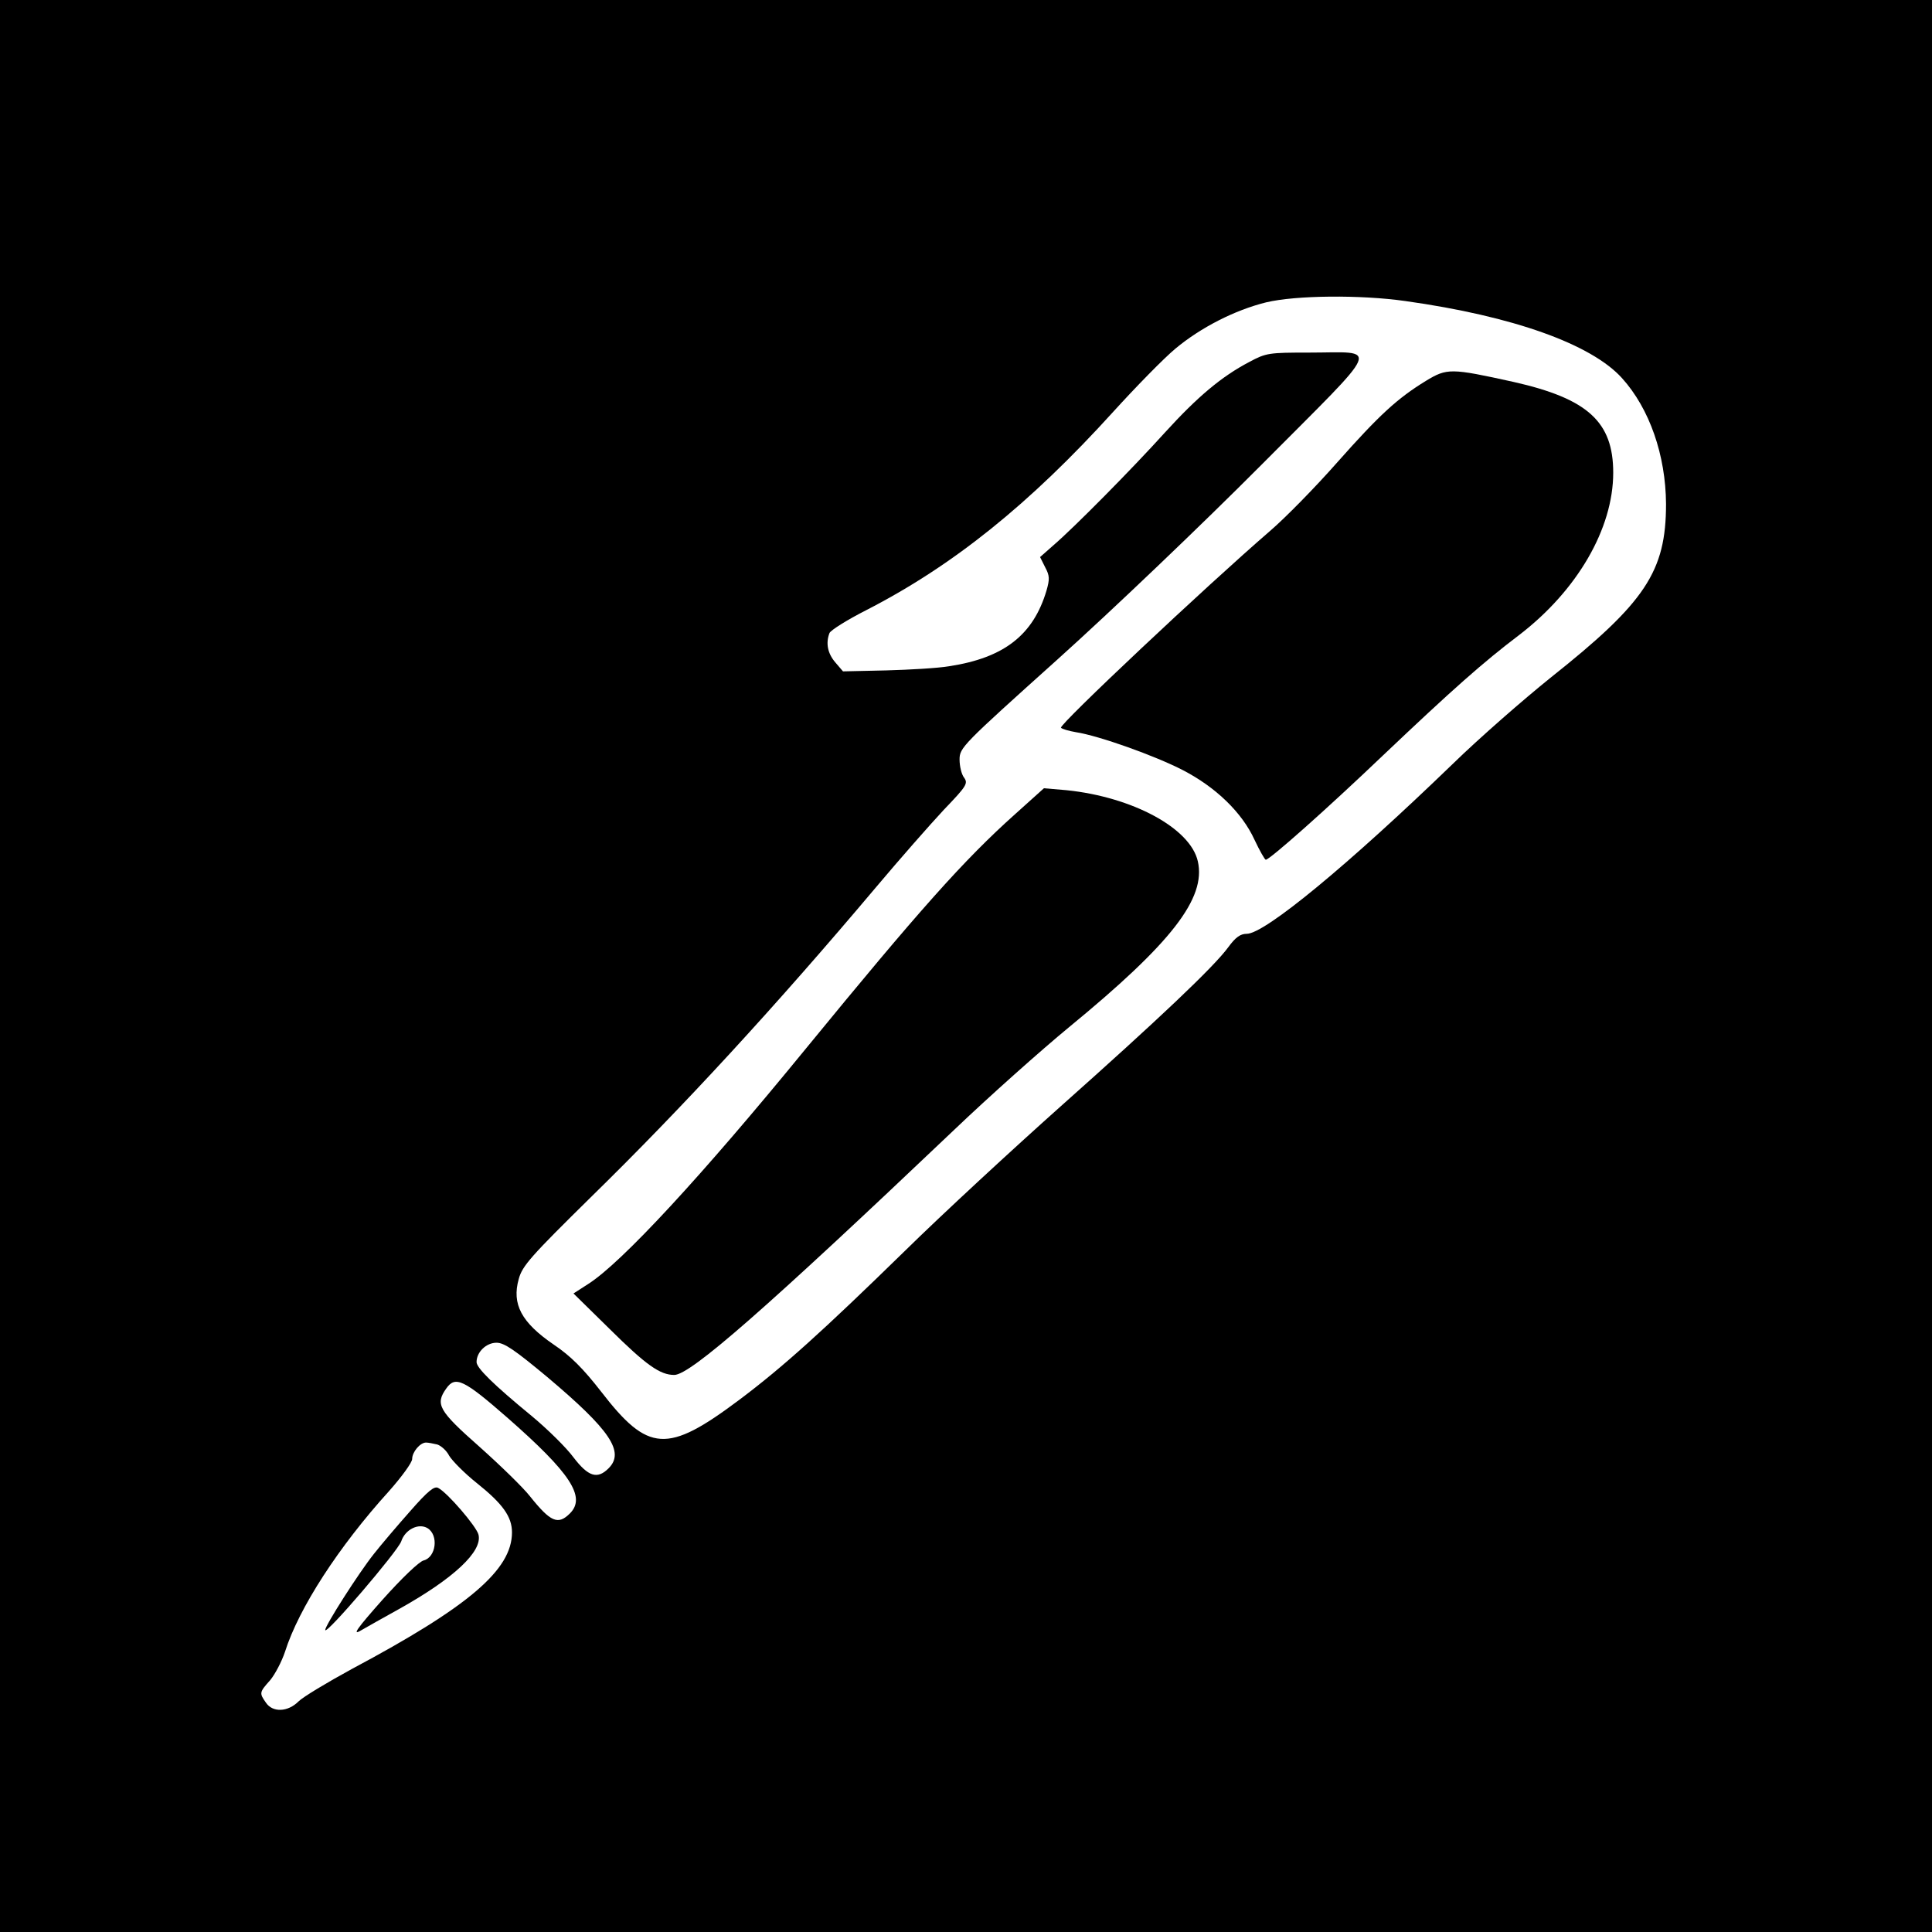 <?xml version="1.0" standalone="no"?>
<!DOCTYPE svg PUBLIC "-//W3C//DTD SVG 20010904//EN"
 "http://www.w3.org/TR/2001/REC-SVG-20010904/DTD/svg10.dtd">
<svg version="1.0" xmlns="http://www.w3.org/2000/svg"
 width="600pt" height="600pt" viewBox="0 0 600 600"
 preserveAspectRatio="xMidYMid meet">
<g transform="translate(0,600) scale(0.1,-0.1)"
fill="#000000" stroke="none">
<path d="M0 3000 l0 -3000 3000 0 3000 0 0 3000 0 3000 -3000 0 -3000 0 0
-3000z m4365 2065 c335 -47 577 -134 672 -239 86 -95 136 -240 137 -391 0
-210 -64 -306 -359 -540 -82 -66 -220 -186 -305 -269 -323 -312 -582 -526
-638 -526 -20 0 -35 -11 -57 -41 -45 -62 -220 -227 -520 -494 -148 -132 -367
-334 -485 -450 -255 -249 -379 -361 -515 -463 -223 -167 -282 -163 -428 26
-56 72 -95 111 -147 146 -101 69 -131 126 -109 204 11 41 38 71 227 257 282
276 571 590 882 959 74 88 169 196 211 241 71 74 76 82 63 100 -8 10 -14 36
-14 56 0 37 8 45 303 310 167 150 451 421 634 605 383 385 368 349 148 349
-124 0 -133 -1 -185 -29 -86 -45 -161 -108 -262 -219 -104 -115 -281 -294
-346 -350 l-42 -37 16 -32 c14 -26 14 -37 4 -72 -41 -138 -132 -209 -302 -235
-35 -6 -123 -11 -196 -13 l-134 -3 -24 28 c-24 28 -30 60 -18 91 4 9 55 41
114 71 269 138 507 329 768 617 70 77 156 165 192 195 79 66 185 120 282 144
92 22 293 24 433 4z m-2666 -3341 c196 -165 242 -233 191 -284 -35 -35 -63
-26 -109 34 -22 30 -80 87 -128 127 -123 101 -173 151 -173 169 0 31 30 60 62
60 24 0 56 -22 157 -106z m-123 -127 c195 -171 245 -246 194 -297 -37 -37 -60
-27 -124 53 -21 27 -92 96 -157 154 -127 112 -138 132 -103 181 28 40 54 28
190 -91z m-218 -83 c12 -4 29 -19 37 -35 9 -15 47 -54 86 -85 80 -64 109 -104
109 -153 0 -116 -133 -230 -497 -424 -77 -42 -152 -87 -166 -101 -33 -33 -80
-35 -101 -4 -21 30 -21 32 13 70 15 18 36 58 46 88 43 136 167 327 323 499 39
44 72 89 72 100 0 22 25 51 43 51 7 0 22 -3 35 -6z"/>
<path d="M4428 4817 c-88 -54 -144 -105 -276 -254 -67 -76 -161 -172 -209
-213 -198 -171 -654 -600 -648 -610 3 -4 24 -10 47 -14 71 -11 245 -73 332
-118 102 -53 183 -131 222 -216 16 -34 32 -62 35 -62 12 0 188 156 364 324
216 205 312 290 423 374 180 138 292 330 292 504 0 158 -79 230 -310 282 -195
43 -206 43 -272 3z"/>
<path d="M3153 3472 c-160 -143 -301 -302 -649 -727 -326 -399 -575 -668 -678
-733 l-45 -29 112 -110 c114 -113 157 -143 201 -143 50 0 285 206 867 759 112
107 274 251 359 321 318 261 426 400 400 515 -23 103 -203 200 -408 221 l-70
6 -89 -80z"/>
<path d="M1273 1306 c-39 -44 -90 -104 -112 -132 -47 -59 -151 -222 -151 -236
0 -19 225 244 236 275 12 37 54 58 82 41 35 -22 26 -90 -12 -100 -14 -3 -69
-56 -128 -122 -80 -90 -95 -112 -68 -96 19 11 74 42 121 68 168 94 258 178
245 230 -6 25 -96 130 -125 145 -12 7 -32 -9 -88 -73z"/>
</g>
</svg>
